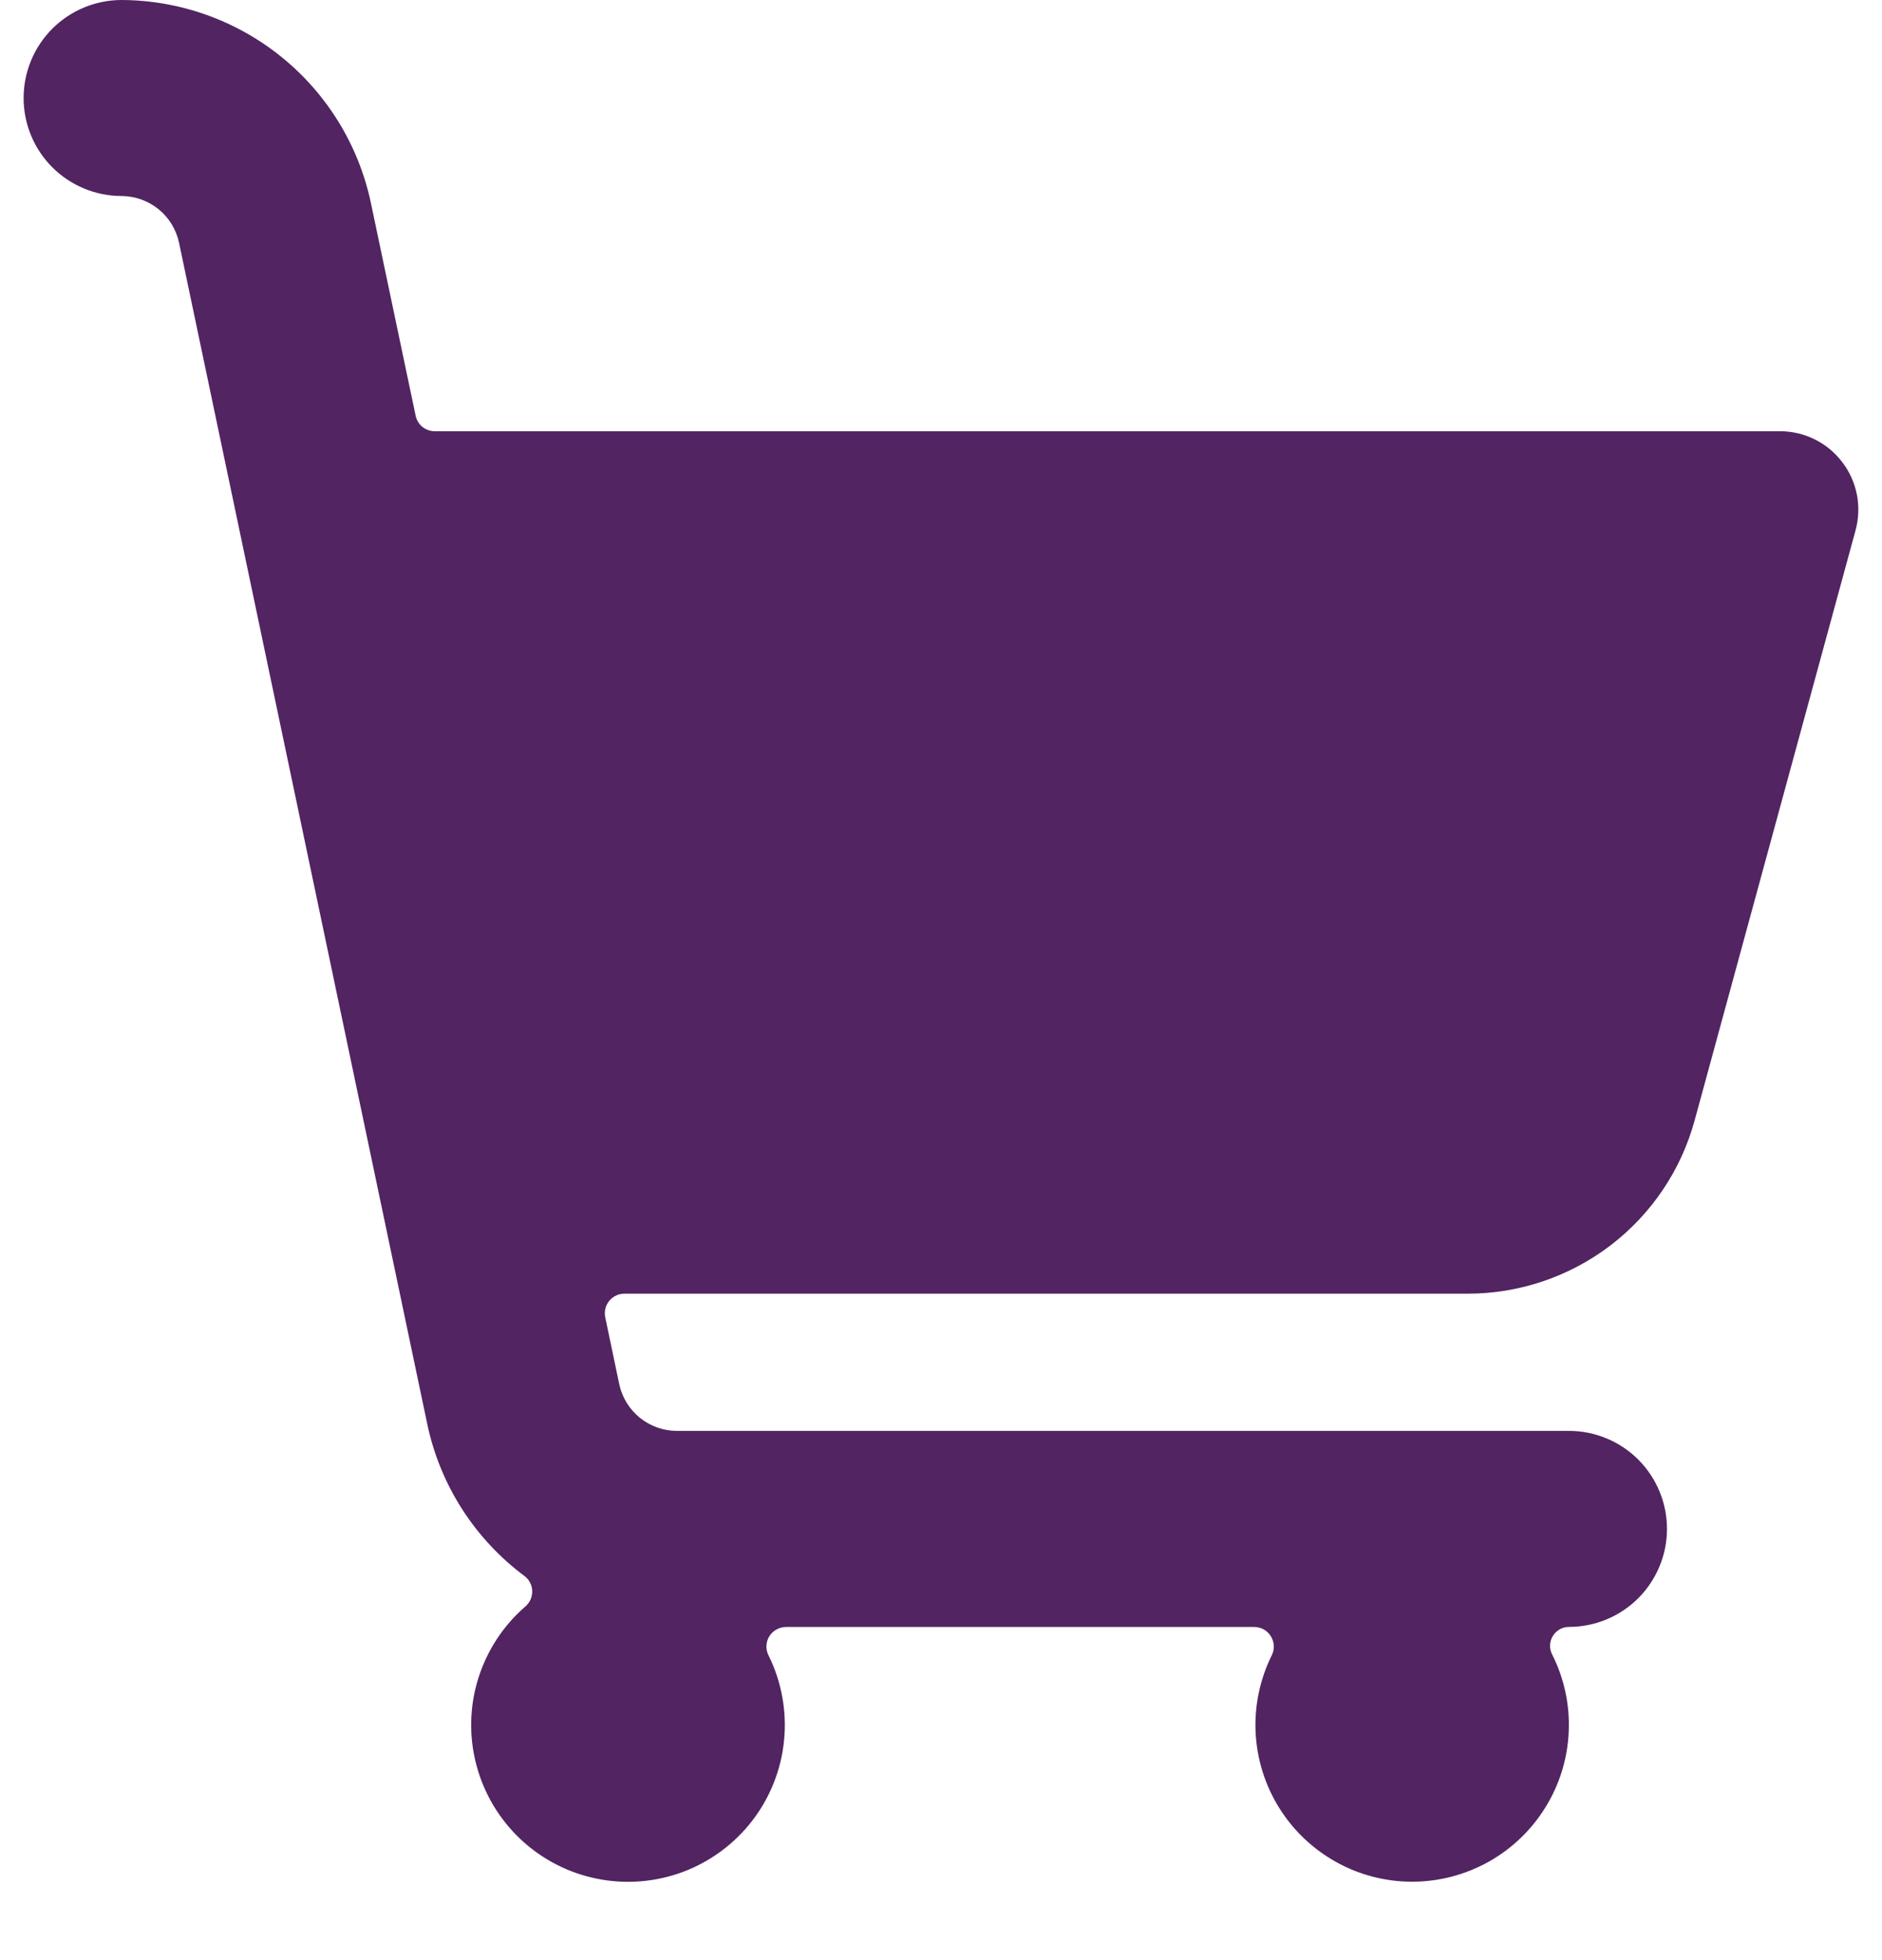 <svg width="24" height="25" viewBox="0 0 24 25" fill="none" xmlns="http://www.w3.org/2000/svg">
<path d="M23.663 6.763C23.703 6.615 23.709 6.459 23.68 6.309C23.65 6.158 23.587 6.016 23.493 5.894C23.4 5.772 23.28 5.672 23.143 5.604C23.005 5.536 22.854 5.5 22.7 5.5H5.547C5.489 5.501 5.433 5.481 5.387 5.445C5.342 5.408 5.311 5.357 5.3 5.3L4.728 2.58C4.572 1.852 4.172 1.199 3.594 0.73C3.016 0.261 2.295 0.003 1.551 0C1.219 0 0.902 0.132 0.667 0.366C0.433 0.601 0.301 0.918 0.301 1.25C0.301 1.582 0.433 1.899 0.667 2.134C0.902 2.368 1.219 2.5 1.551 2.5C1.723 2.501 1.89 2.561 2.024 2.67C2.157 2.779 2.249 2.931 2.284 3.1L5.45 18.169C5.614 18.942 6.054 19.628 6.687 20.1C6.717 20.122 6.742 20.151 6.759 20.184C6.776 20.217 6.786 20.254 6.787 20.291C6.788 20.329 6.781 20.366 6.766 20.4C6.751 20.434 6.728 20.465 6.7 20.489C6.417 20.734 6.209 21.053 6.098 21.41C5.987 21.768 5.979 22.149 6.075 22.511C6.17 22.872 6.365 23.2 6.637 23.457C6.909 23.713 7.248 23.889 7.615 23.962C7.981 24.036 8.361 24.005 8.712 23.874C9.062 23.742 9.368 23.515 9.596 23.218C9.823 22.922 9.963 22.567 9.999 22.194C10.035 21.822 9.966 21.447 9.8 21.112C9.781 21.074 9.772 21.032 9.774 20.989C9.776 20.947 9.788 20.905 9.811 20.869C9.834 20.833 9.865 20.803 9.902 20.783C9.94 20.762 9.981 20.751 10.024 20.751H15.994C16.037 20.751 16.078 20.762 16.116 20.782C16.153 20.803 16.184 20.833 16.206 20.869C16.229 20.905 16.242 20.947 16.244 20.989C16.246 21.032 16.237 21.074 16.218 21.112C16.067 21.417 15.996 21.755 16.012 22.095C16.028 22.434 16.131 22.765 16.31 23.054C16.489 23.343 16.739 23.581 17.036 23.747C17.333 23.913 17.668 24 18.008 24C18.349 24 18.685 23.912 18.983 23.746C19.281 23.579 19.531 23.339 19.71 23.048C19.889 22.758 19.991 22.426 20.005 22.085C20.02 21.744 19.947 21.405 19.793 21.1C19.774 21.063 19.765 21.022 19.767 20.981C19.769 20.94 19.781 20.9 19.803 20.865C19.824 20.83 19.854 20.801 19.89 20.781C19.926 20.761 19.967 20.75 20.008 20.75C20.34 20.75 20.657 20.618 20.892 20.384C21.126 20.149 21.258 19.831 21.258 19.5C21.258 19.169 21.126 18.851 20.892 18.616C20.657 18.382 20.34 18.25 20.008 18.25H8.631C8.459 18.25 8.293 18.19 8.159 18.082C8.026 17.974 7.933 17.823 7.897 17.655L7.718 16.8C7.711 16.764 7.711 16.726 7.72 16.69C7.729 16.654 7.746 16.621 7.769 16.592C7.793 16.563 7.822 16.54 7.856 16.524C7.889 16.508 7.926 16.5 7.963 16.5H18.717C19.375 16.5 20.015 16.283 20.538 15.884C21.061 15.484 21.438 14.924 21.611 14.289L23.663 6.763Z" fill="#522462"/>
</svg>
